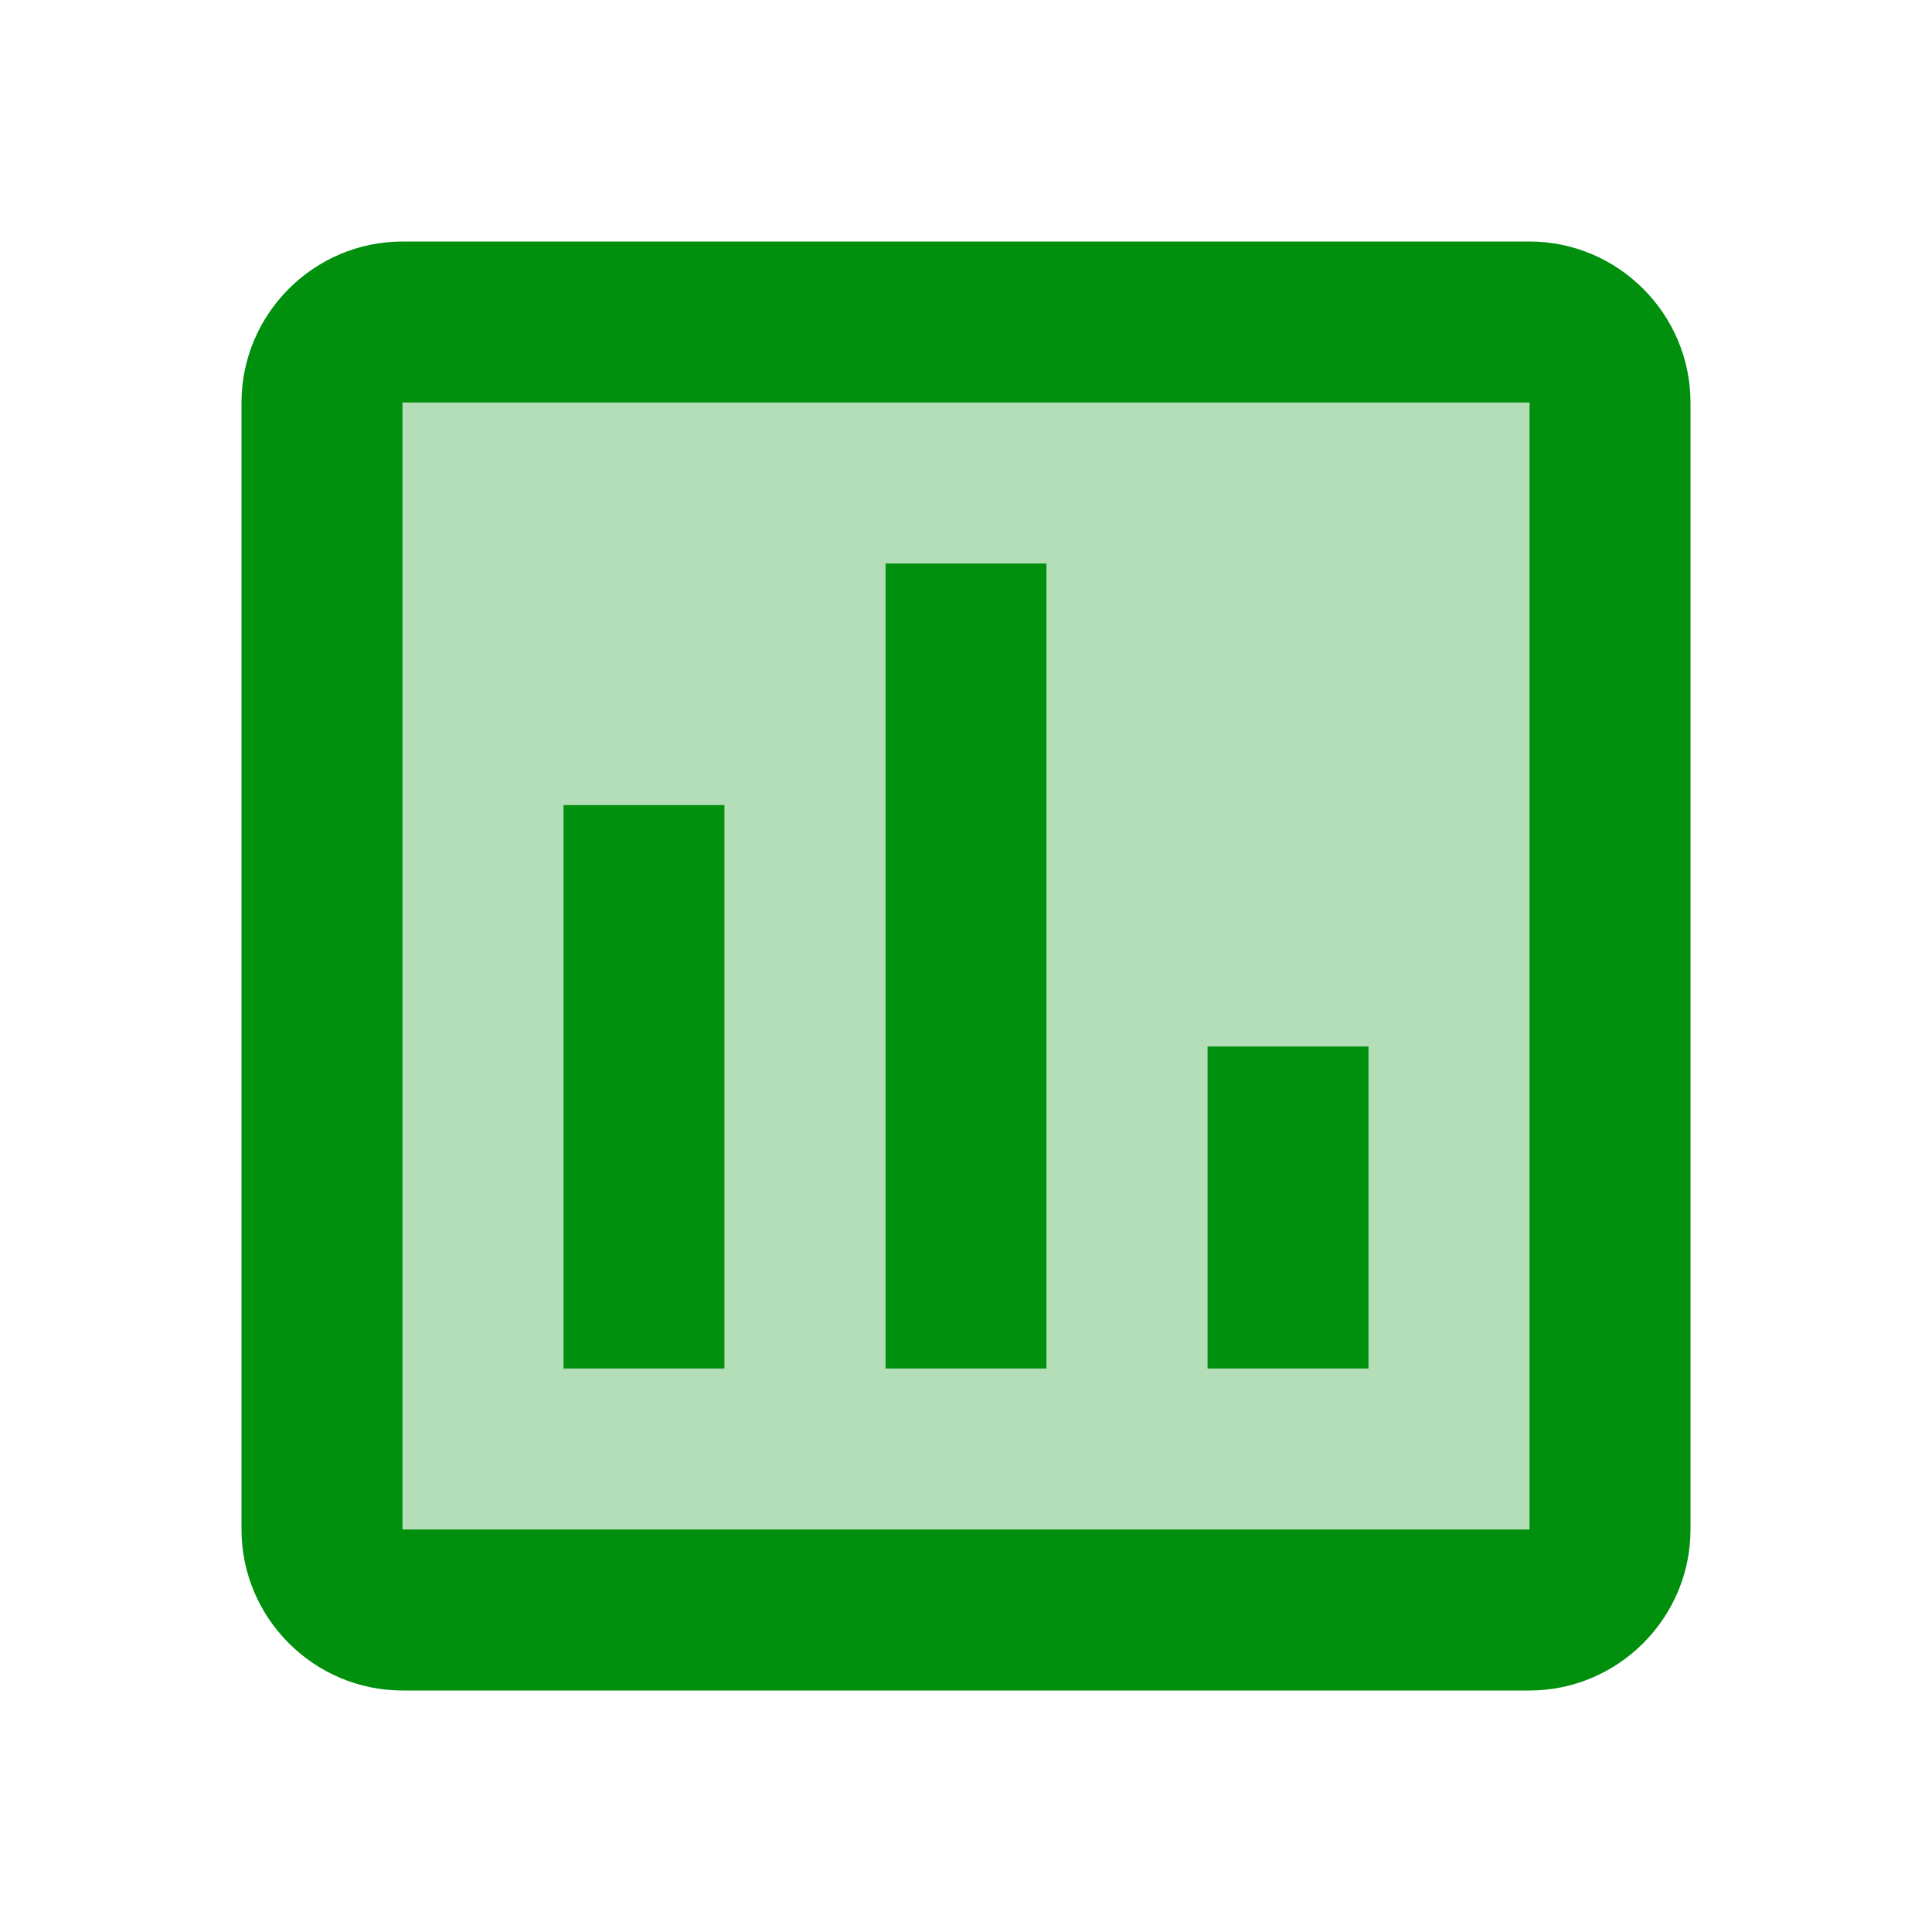 <svg width="32" height="32" viewBox="0 0 32 32" fill="none" xmlns="http://www.w3.org/2000/svg">
<path opacity="0.3" d="M6.667 6.667V25.333H25.334V6.667H6.667ZM12 22.667H9.334V13.333H12V22.667ZM17.334 22.667H14.667V9.333H17.334V22.667ZM22.667 22.667H20V17.333H22.667V22.667Z" fill="#00900E"/>
<path d="M25.333 4H6.667C5.2 4 4 5.2 4 6.667V25.333C4 26.8 5.2 28 6.667 28H25.333C26.8 28 28 26.8 28 25.333V6.667C28 5.2 26.8 4 25.333 4ZM25.333 25.333H6.667V6.667H25.333V25.333ZM9.333 13.333H12V22.667H9.333V13.333ZM14.667 9.333H17.333V22.667H14.667V9.333ZM20 17.333H22.667V22.667H20V17.333Z" fill="#00900E"/>
</svg>
